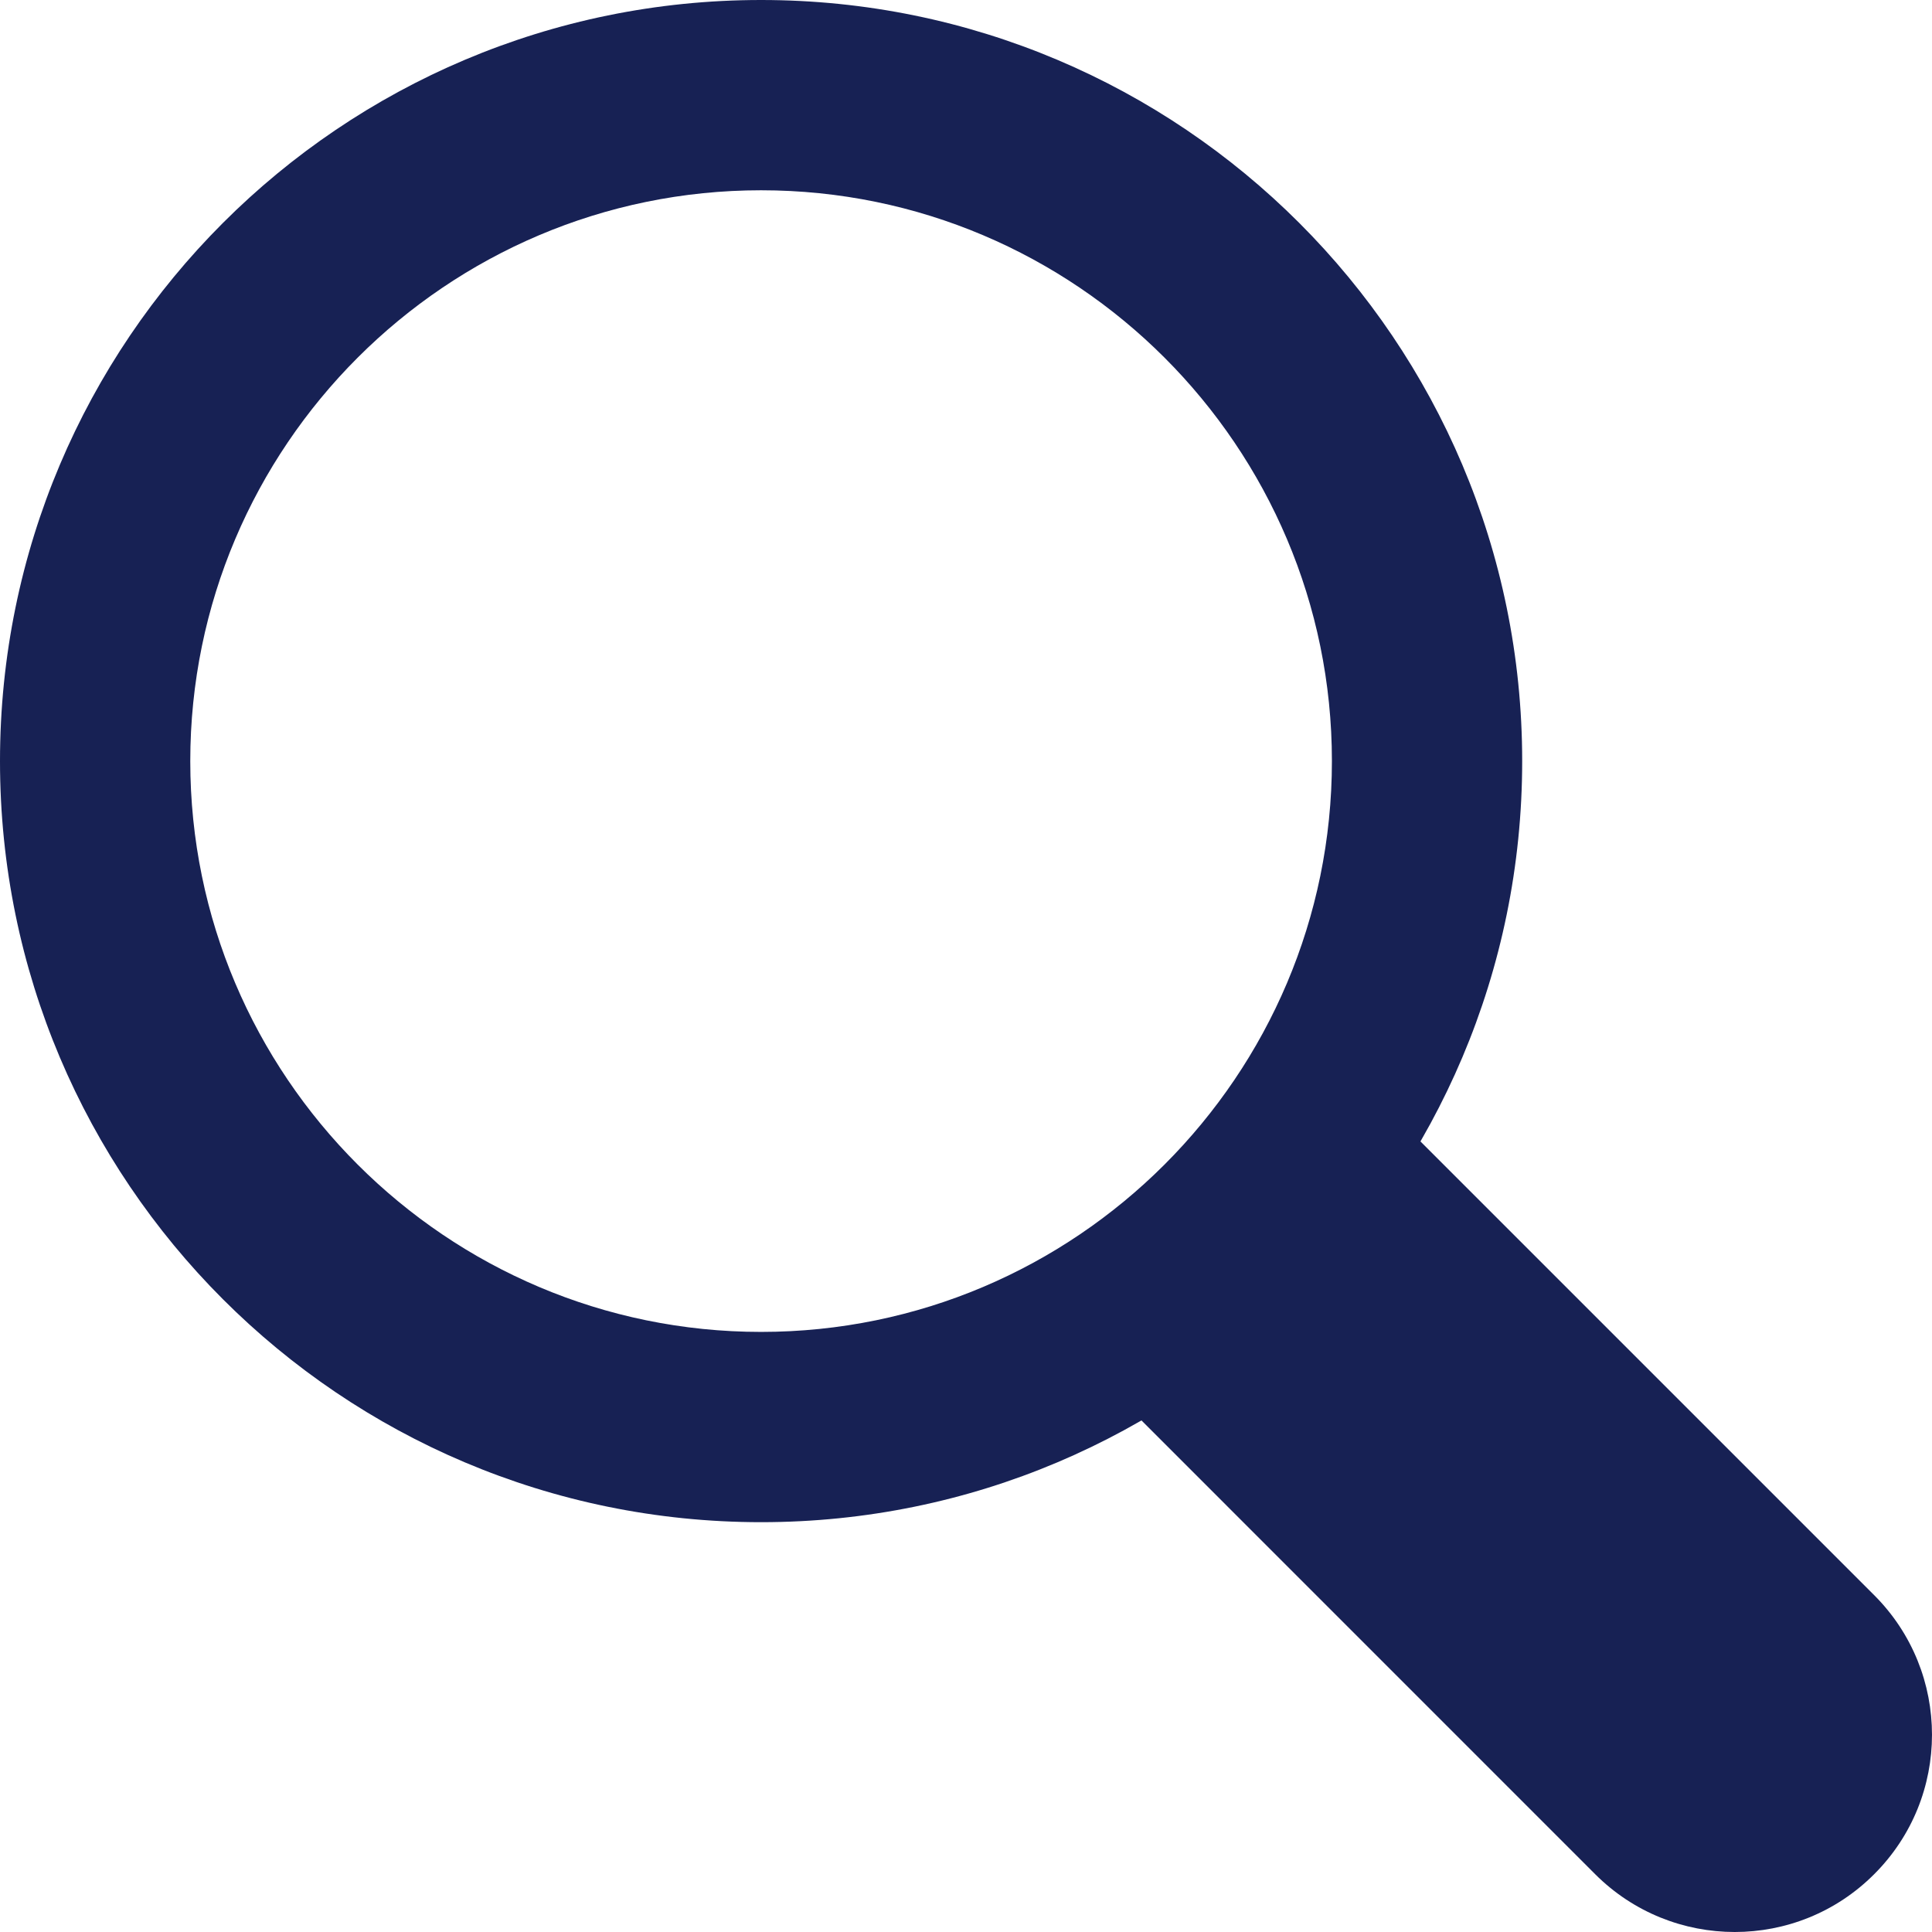 <?xml version="1.0" encoding="UTF-8"?>
<svg width="33px" height="33px" viewBox="0 0 33 33" version="1.1" xmlns="http://www.w3.org/2000/svg" xmlns:xlink="http://www.w3.org/1999/xlink">
    <!-- Generator: Sketch 57.1 (83088) - https://sketch.com -->
    <title>magnifier-tool</title>
    <desc>Created with Sketch.</desc>
    <g id="Symbols" stroke="none" stroke-width="1" fill="none" fill-rule="evenodd">
        <g id="Header-Search/open" transform="translate(-1269, -44)" fill="#172154" fill-rule="nonzero">
            <g id="magnifier-tool" transform="translate(1269, 44)">
                <path d="M26,13 C26,5.821 20.179,0 13,0 C5.821,0 0,5.821 0,13 C0,20.179 5.821,26 13,26 C20.179,26 26,20.179 26,13 Z M13,22.75 C7.624,22.75 3.25,18.377 3.25,13 C3.25,7.624 7.624,3.25 13,3.25 C18.376,3.25 22.75,7.624 22.75,13 C22.75,18.377 18.376,22.75 13,22.75 Z" id="Shape"></path>
                <path d="M32.013,27.247 L23.766,19 C22.537,20.911 20.911,22.536 19,23.765 L27.247,32.013 C28.564,33.329 30.699,33.329 32.012,32.013 C33.329,30.699 33.329,28.564 32.013,27.247 Z" id="Shape"></path>
            </g>
        </g>
    </g>
</svg>